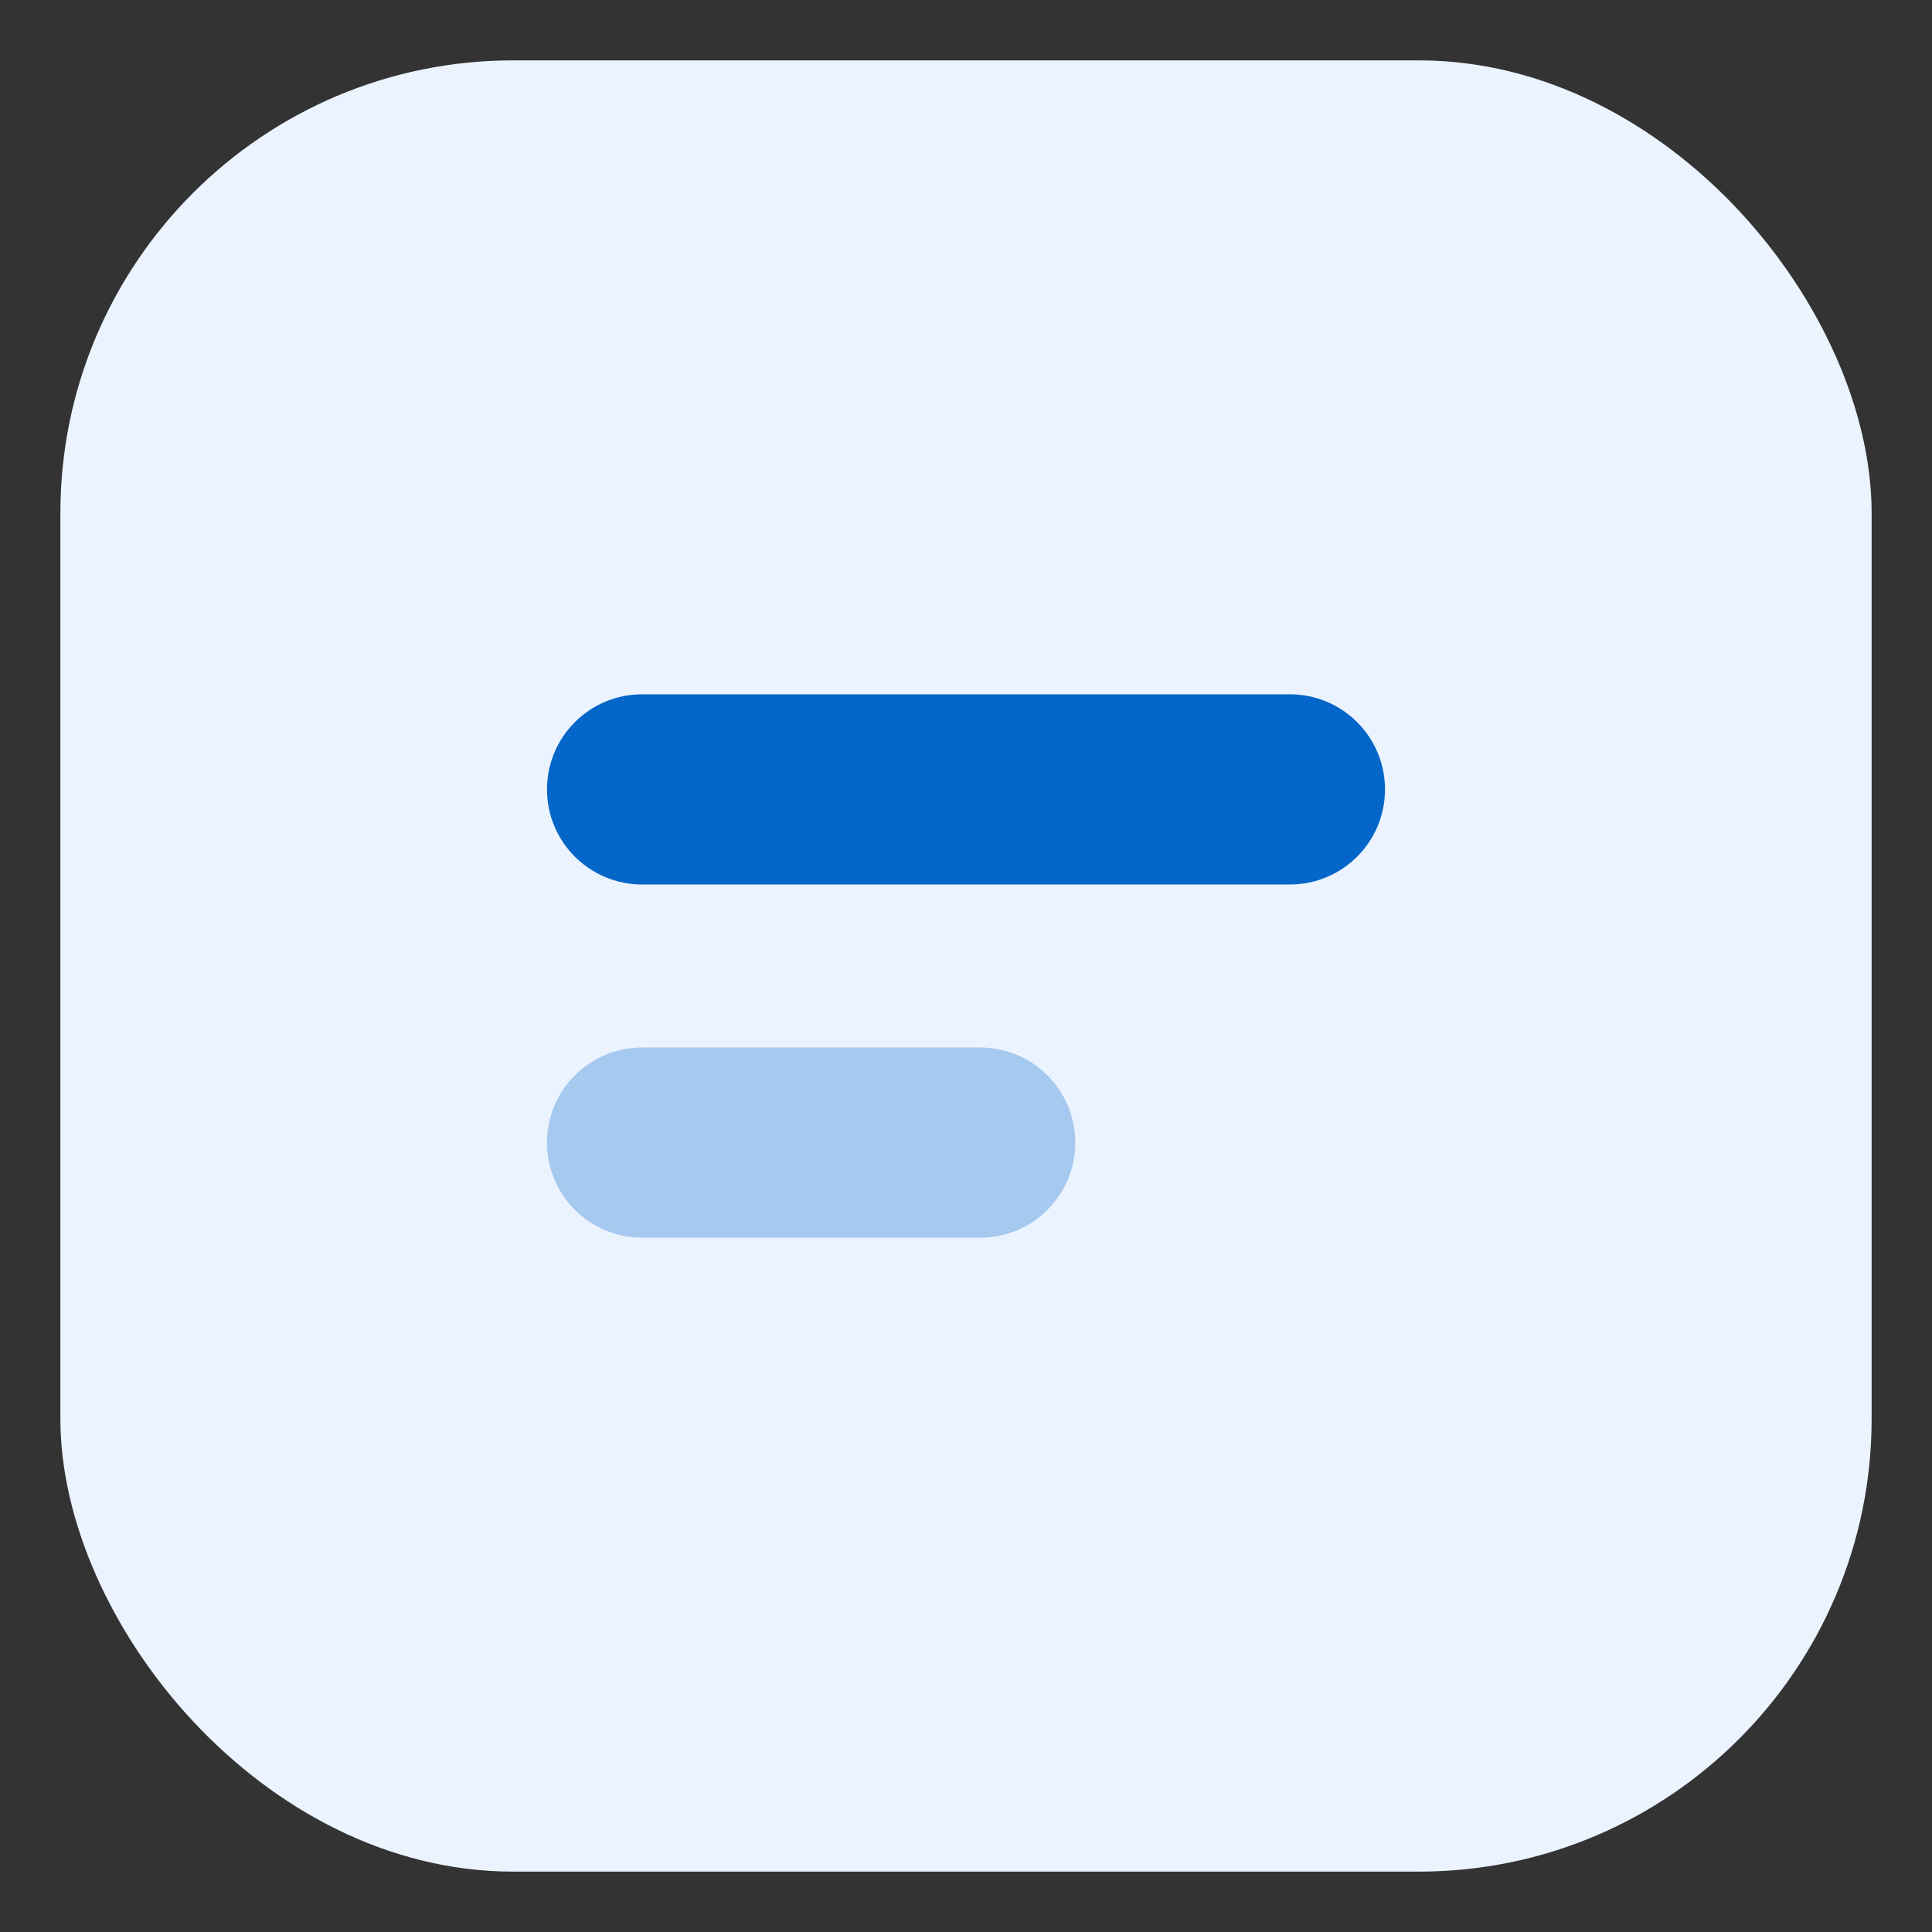 <?xml version="1.0" encoding="UTF-8"?>
<svg id="Layer_1" xmlns="http://www.w3.org/2000/svg" viewBox="0 0 64 64">
  <rect x="0" y="0" width="64" height="64" fill="#333333" stroke="none"/>
  <defs>
    <style>
      .cls-1 {
        fill: #ebf3ff;
      }

      .cls-1, .cls-2 {
        isolation: isolate;
      }

      .cls-2 {
        opacity: .3;
      }

      .cls-2, .cls-3 {
        fill: #0466c8;
      }
    </style>
  </defs>
  <rect id="_x3C_Path_x3E_" class="cls-1" x="2" y="2" width="60" height="60" rx="15" ry="15"/>
  <path id="_x3C_Path_x3E_-2" data-name="_x3C_Path_x3E_" class="cls-2" d="M21.27,34.7h11.2c1.74,0,3.15,1.41,3.15,3.15,0,1.74-1.41,3.15-3.15,3.15h-11.2c-1.74,0-3.15-1.41-3.15-3.15s1.41-3.15,3.15-3.15h0Z"/>
  <path id="_x3C_Path_x3E_-3" data-name="_x3C_Path_x3E_" class="cls-3" d="M21.27,23h21.46c1.74,0,3.15,1.41,3.15,3.15,0,1.74-1.41,3.15-3.15,3.15h-21.46c-1.74,0-3.15-1.41-3.15-3.15s1.41-3.15,3.15-3.15h0Z"/>
</svg>